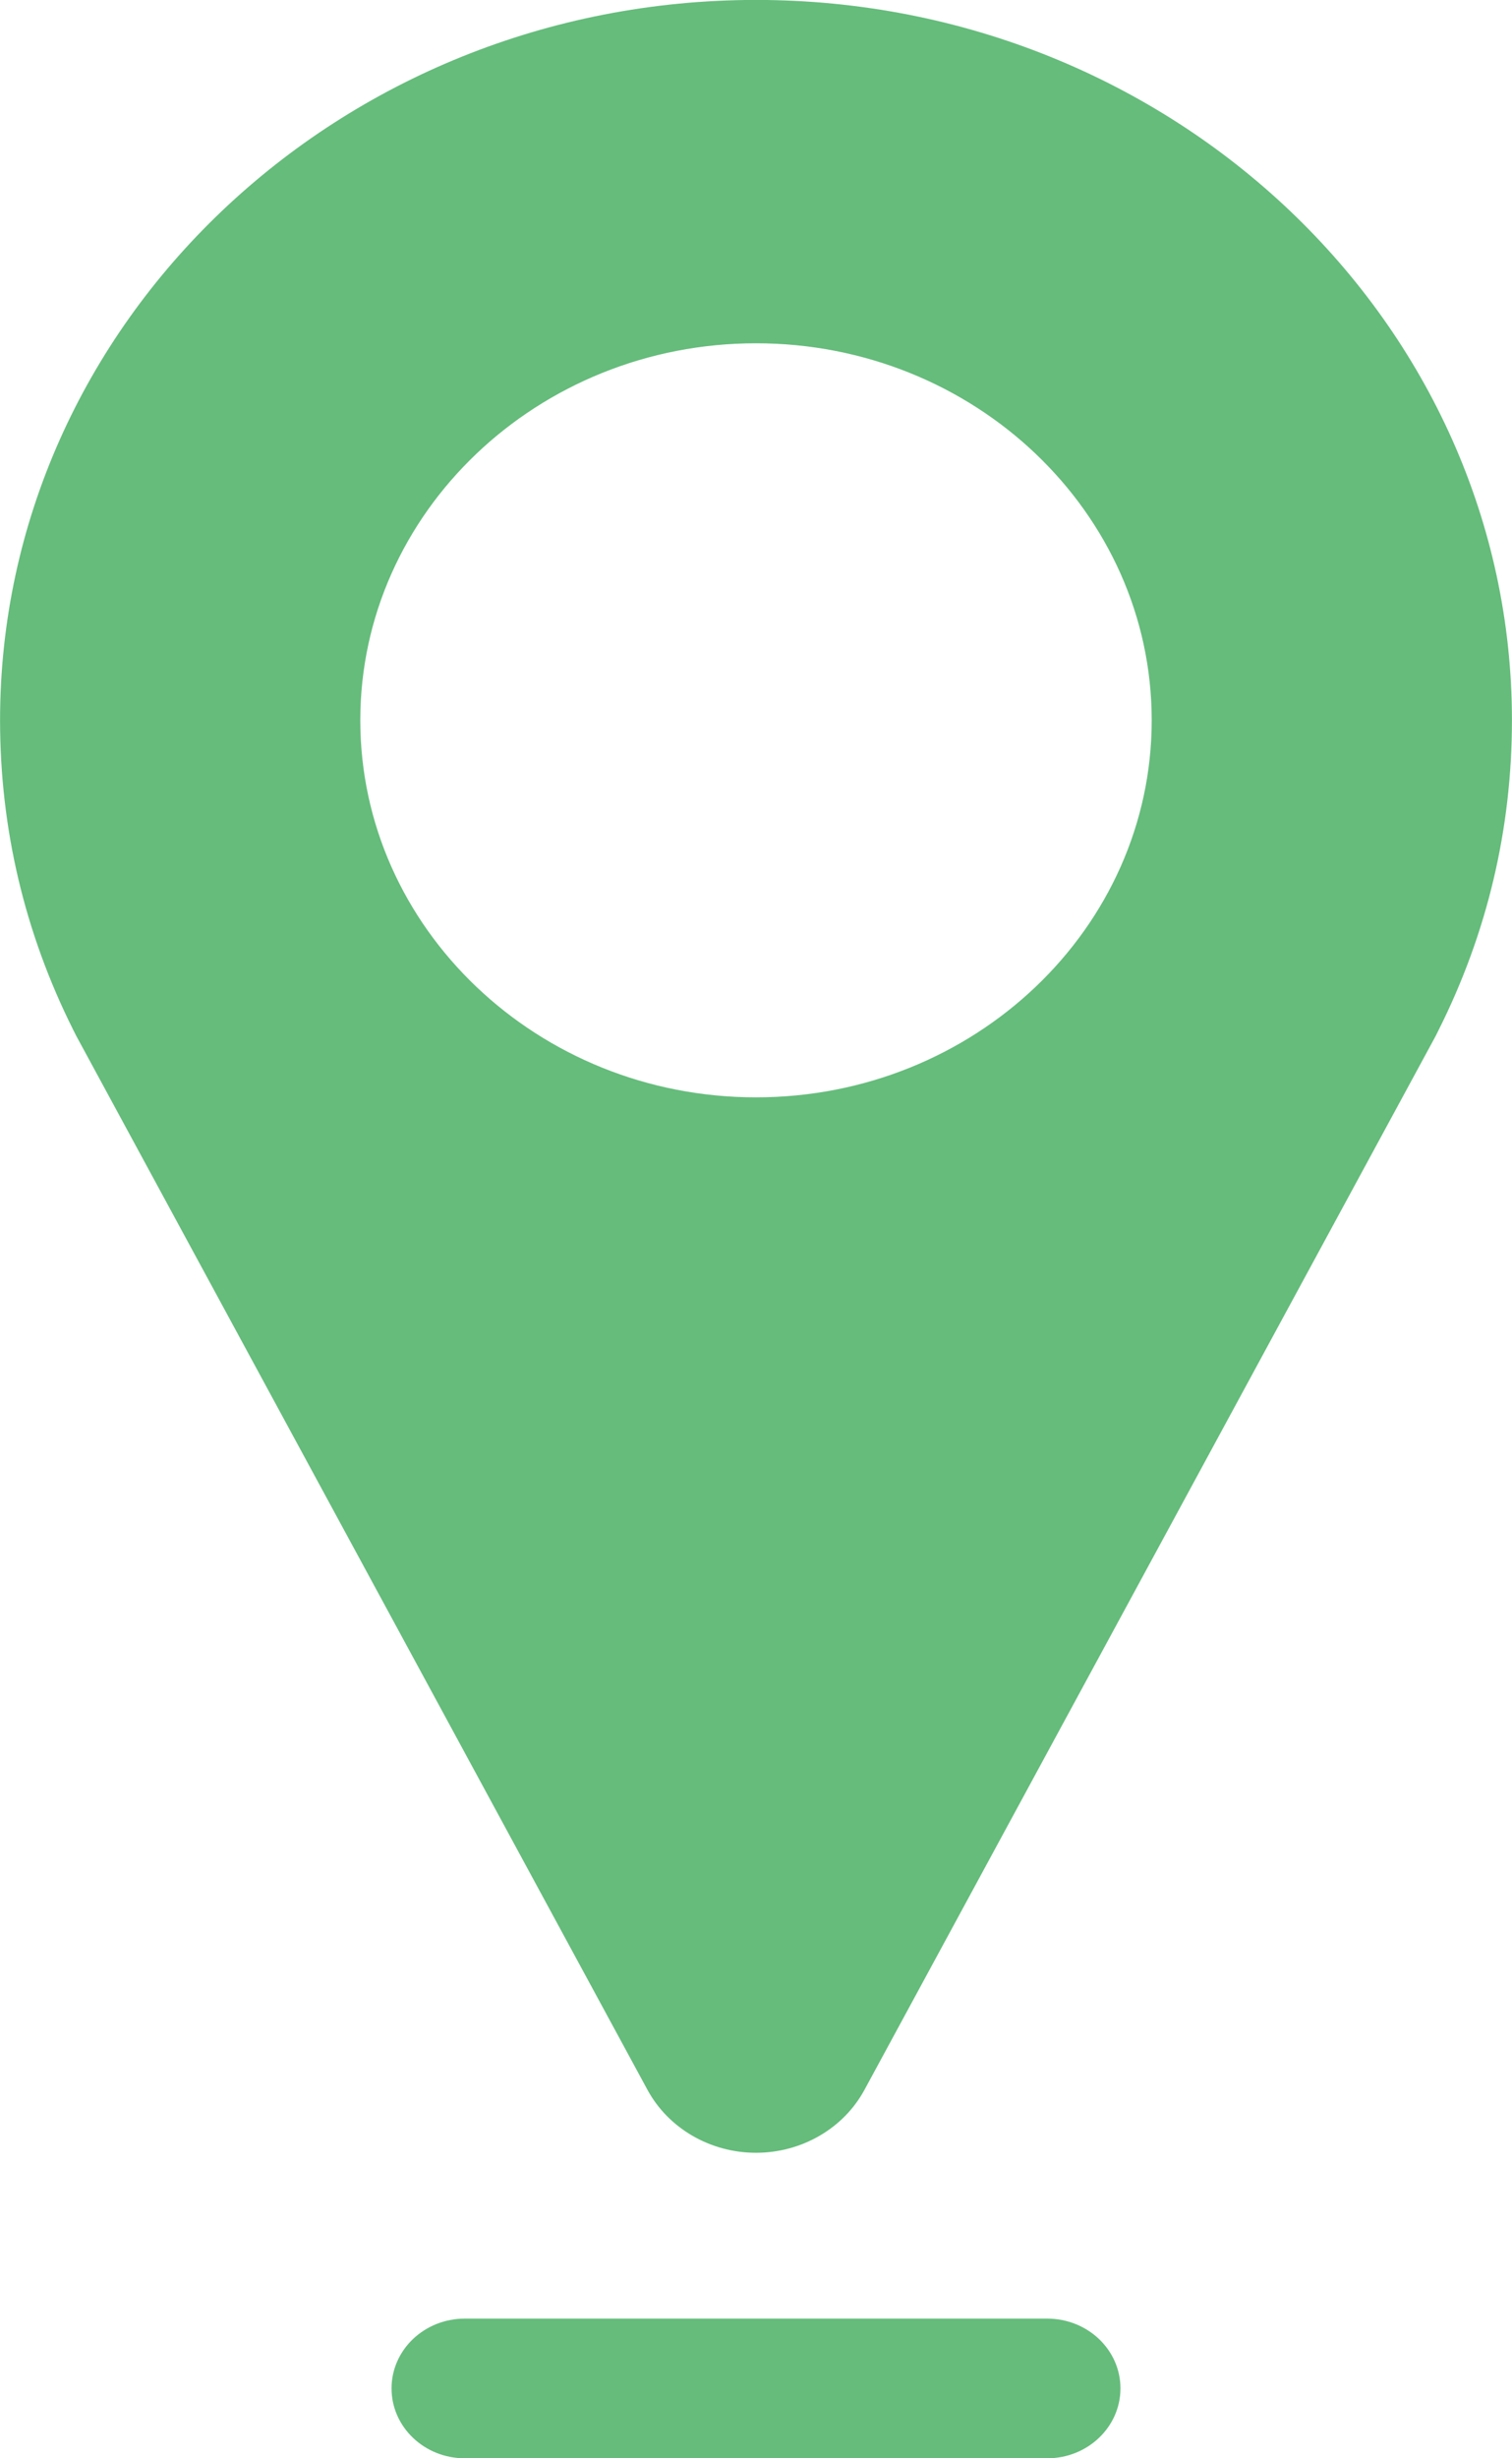 <svg xmlns="http://www.w3.org/2000/svg" width="24" height="39"><path fill-rule="evenodd" fill="#65bc7b" d="M22.83 16.352l-.044.088-9.064 16.714c-.332.613-.997.999-1.722.999s-1.39-.386-1.723-.999L1.211 16.435l-.049-.097C.391 14.798.001 13.146.001 11.427.001 5.126 5.383-.001 12-.001s11.999 5.127 11.999 11.428c0 1.725-.393 3.382-1.169 4.925zM12 5.446c-3.463 0-6.281 2.683-6.281 5.981S8.537 17.409 12 17.409s6.281-2.683 6.281-5.982S15.463 5.446 12 5.446zM7.378 36.784h9.244c.643 0 1.163.495 1.163 1.107S17.265 39 16.622 39H7.378c-.643 0-1.163-.497-1.163-1.109s.52-1.107 1.163-1.107z"/></svg>